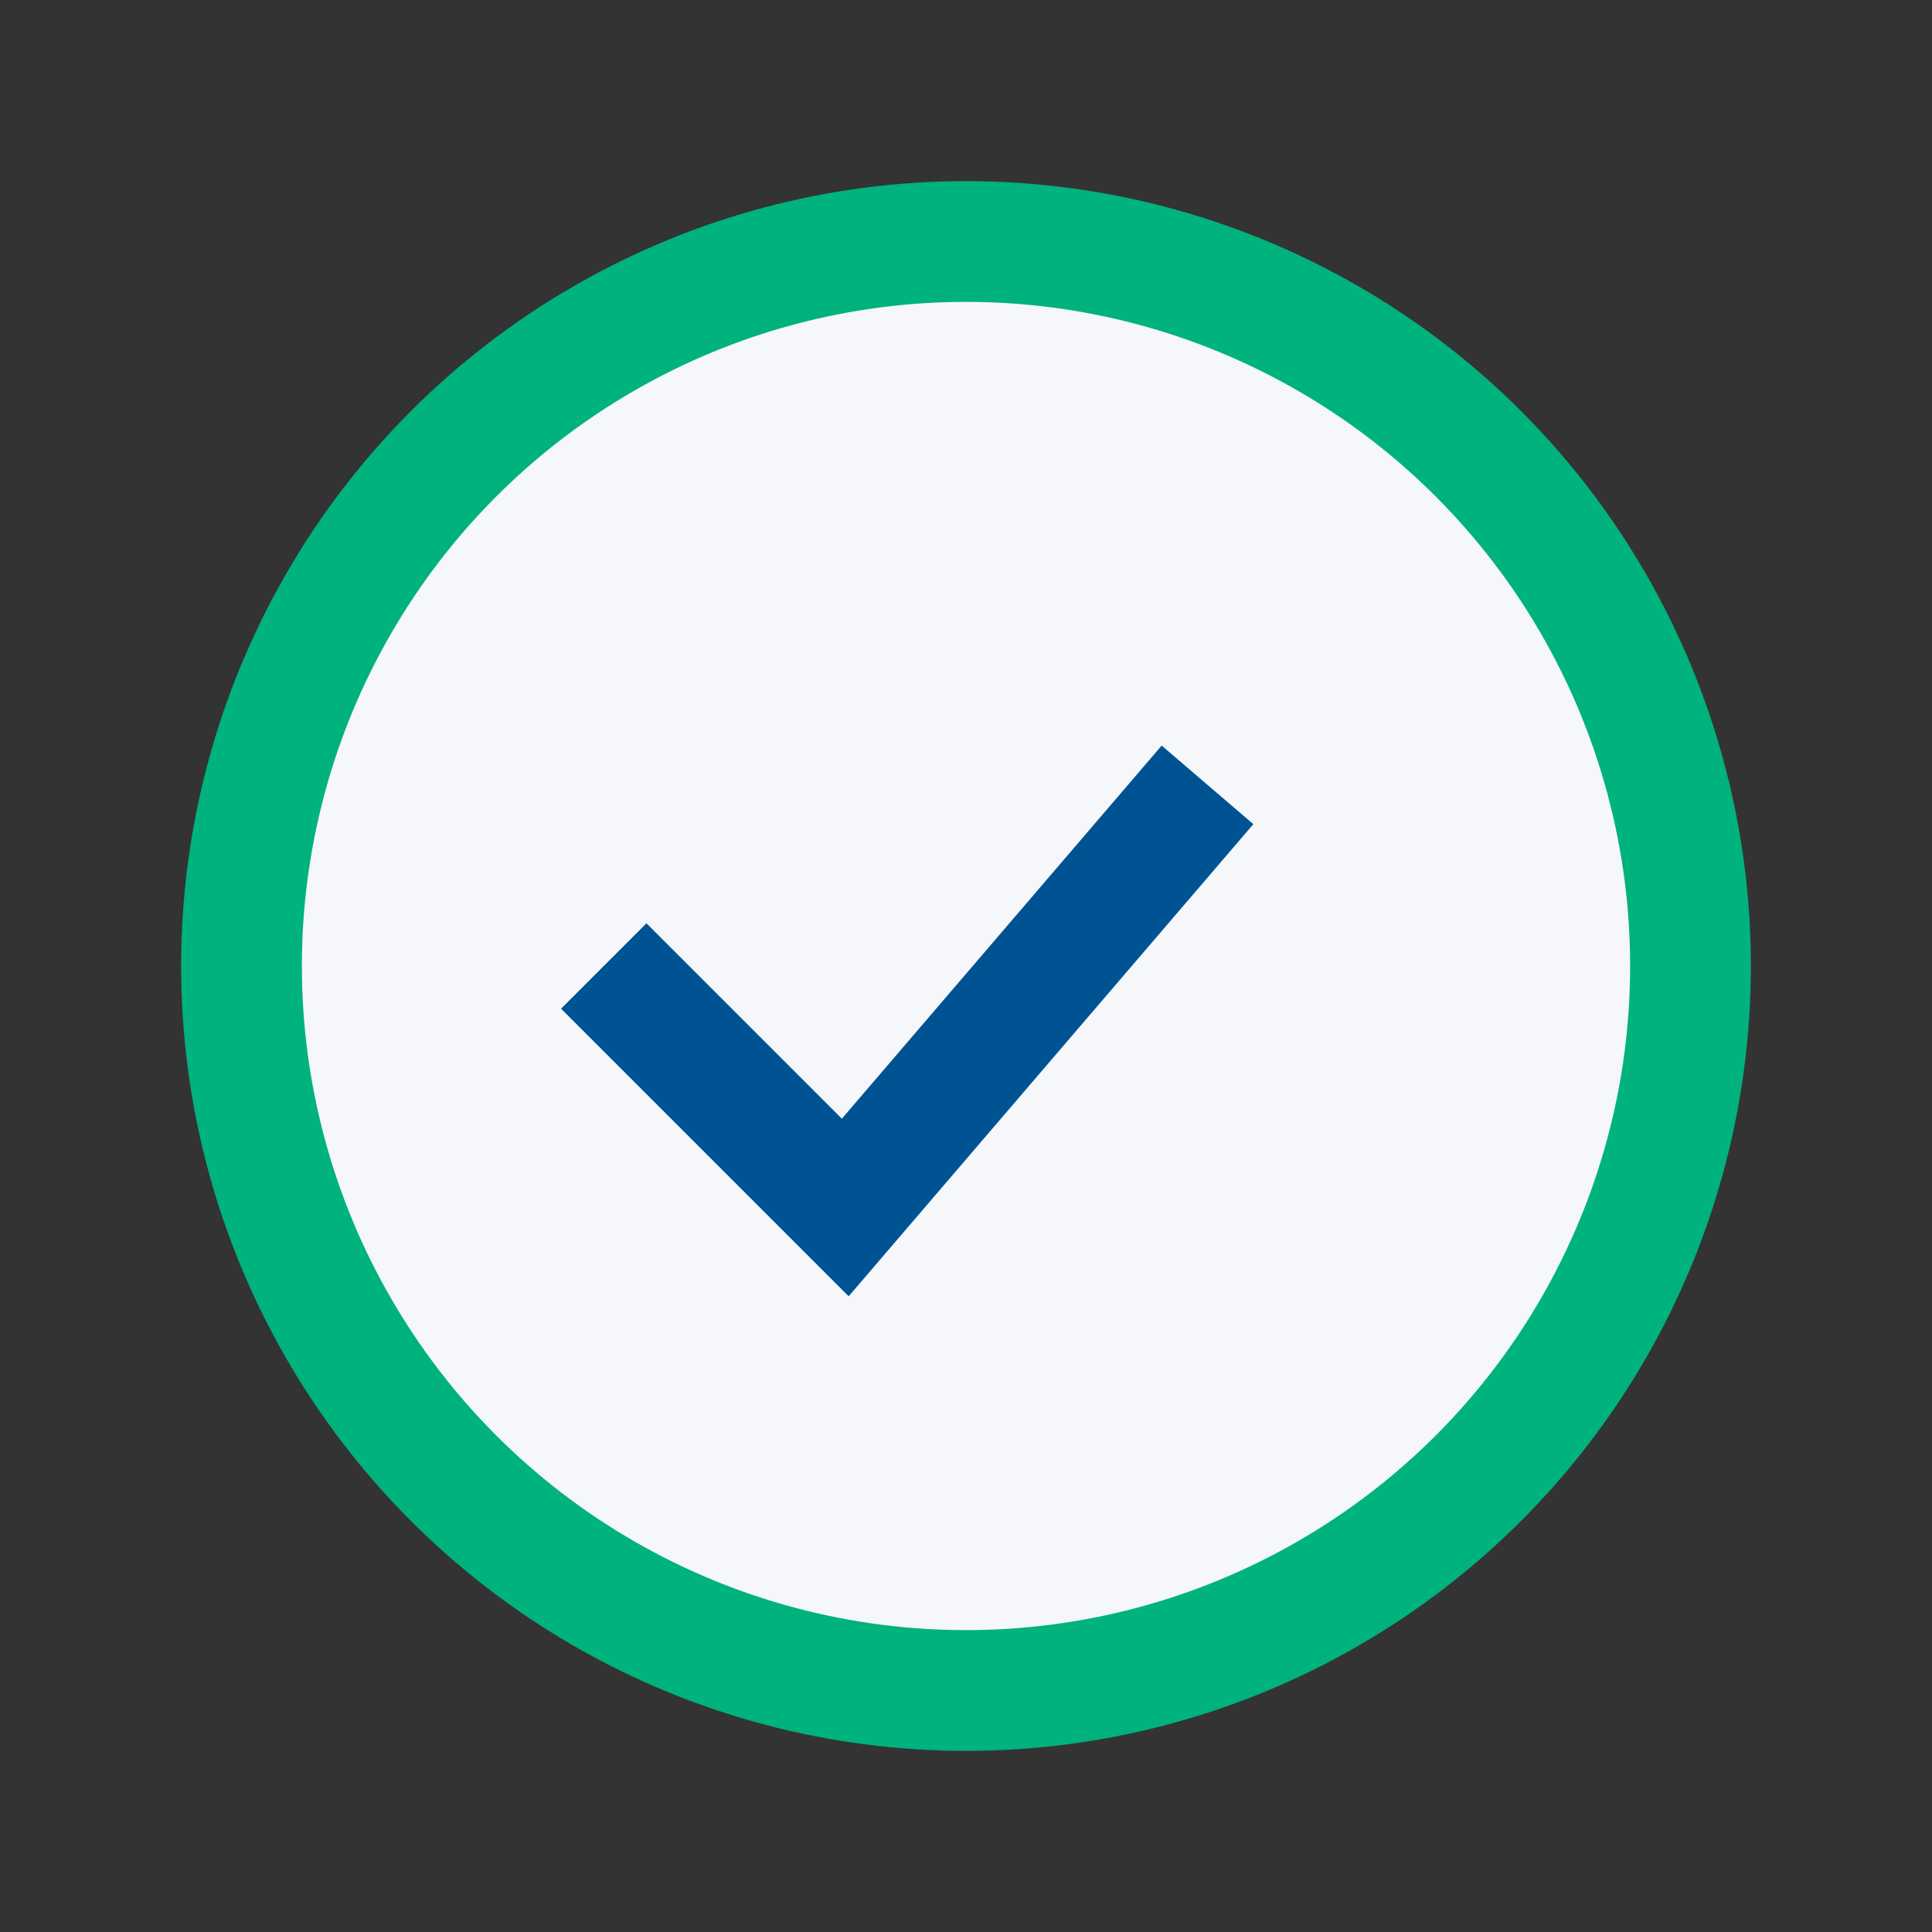 <?xml version="1.0" encoding="UTF-8"?>
<svg xmlns="http://www.w3.org/2000/svg" width="32" height="32" viewBox="0 0 32 32"><rect x="0" y="0" width="32" height="32" fill="#333333" stroke="none"/><circle cx="16" cy="16" r="12" fill="#F5F7FB" stroke="#00B27D" stroke-width="2"/><path d="M10 16l4 4 6-7" fill="none" stroke="#005392" stroke-width="2"/></svg>
